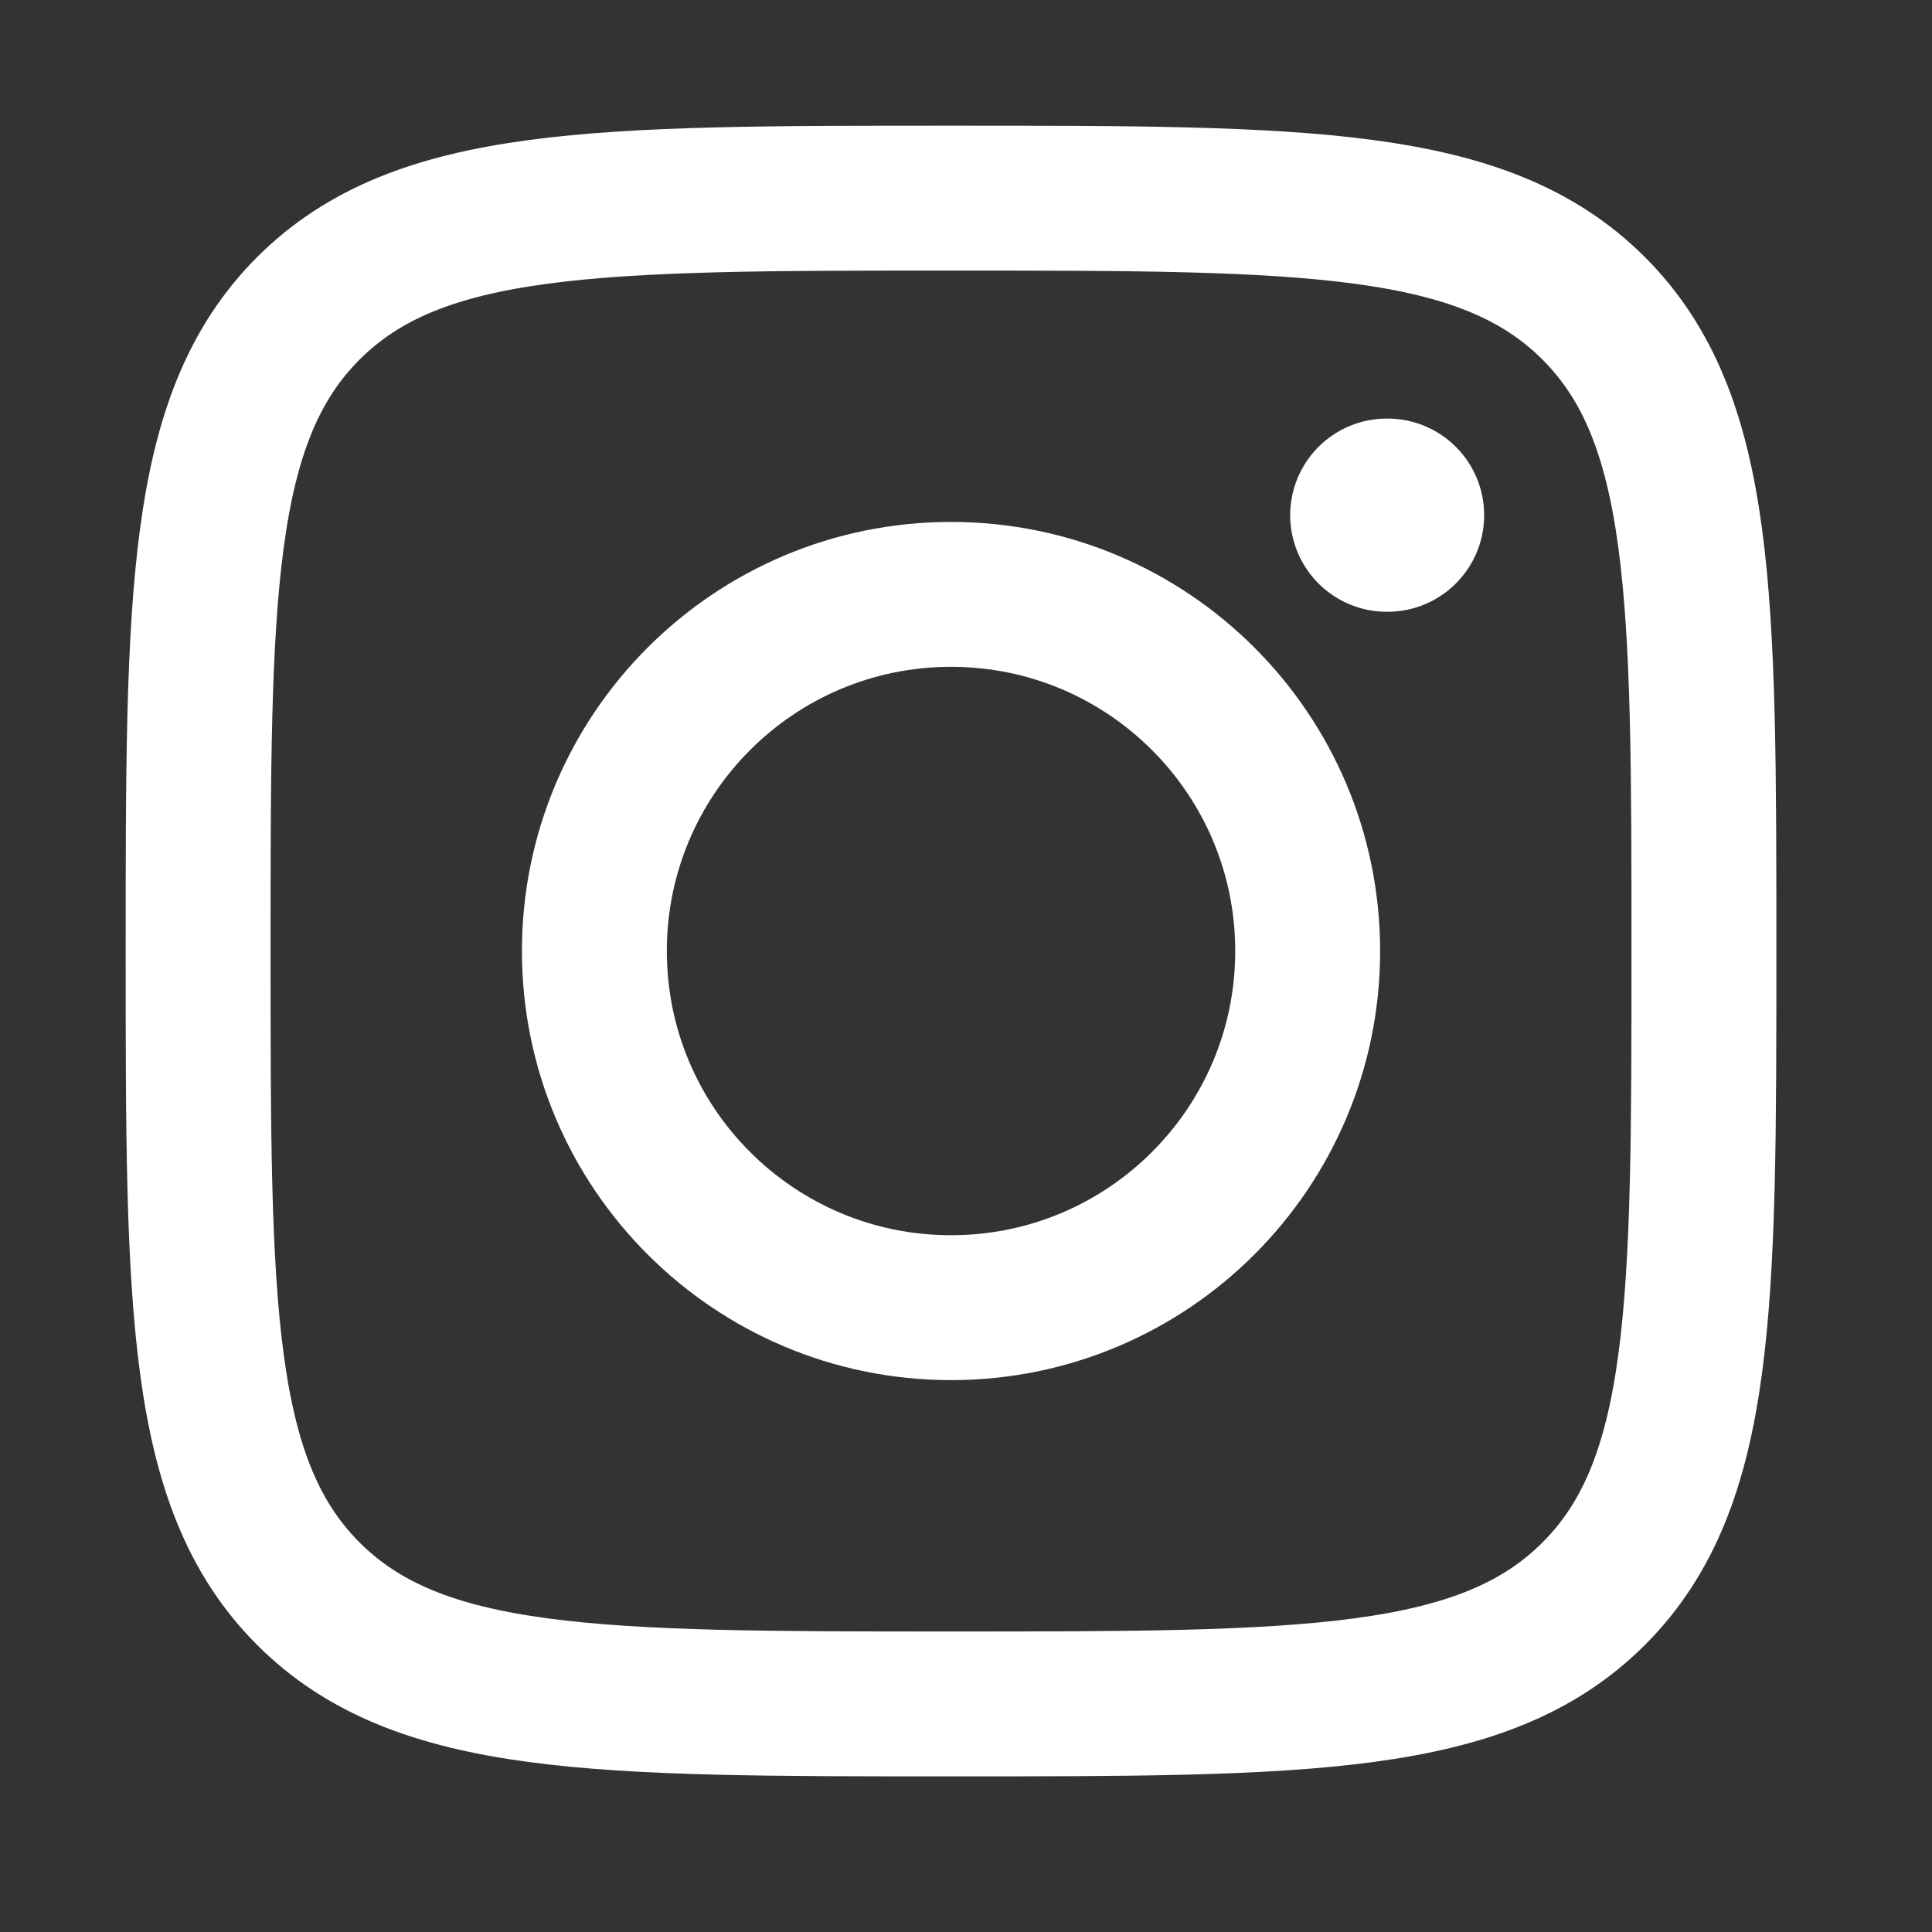 <svg width="20" height="20" viewBox="0 0 20 20" fill="none" xmlns="http://www.w3.org/2000/svg">
<rect x="0" y="0" width="20" height="20" fill="#333333" stroke="none"/>
<path d="M2.051 9.845C2.051 6.171 2.051 4.334 3.192 3.192C4.334 2.051 6.171 2.051 9.845 2.051C13.519 2.051 15.356 2.051 16.498 3.192C17.639 4.334 17.639 6.171 17.639 9.845C17.639 13.519 17.639 15.356 16.498 16.498C15.356 17.639 13.519 17.639 9.845 17.639C6.171 17.639 4.334 17.639 3.192 16.498C2.051 15.356 2.051 13.519 2.051 9.845Z" stroke="white" stroke-width="1.5" stroke-linejoin="round"/>
<path d="M13.537 9.845C13.537 11.884 11.884 13.537 9.845 13.537C7.806 13.537 6.153 11.884 6.153 9.845C6.153 7.806 7.806 6.153 9.845 6.153C11.884 6.153 13.537 7.806 13.537 9.845Z" stroke="white" stroke-width="1.5"/>
<path d="M14.364 5.333H14.356" stroke="white" stroke-width="2" stroke-linecap="round" stroke-linejoin="round"/>
</svg>
